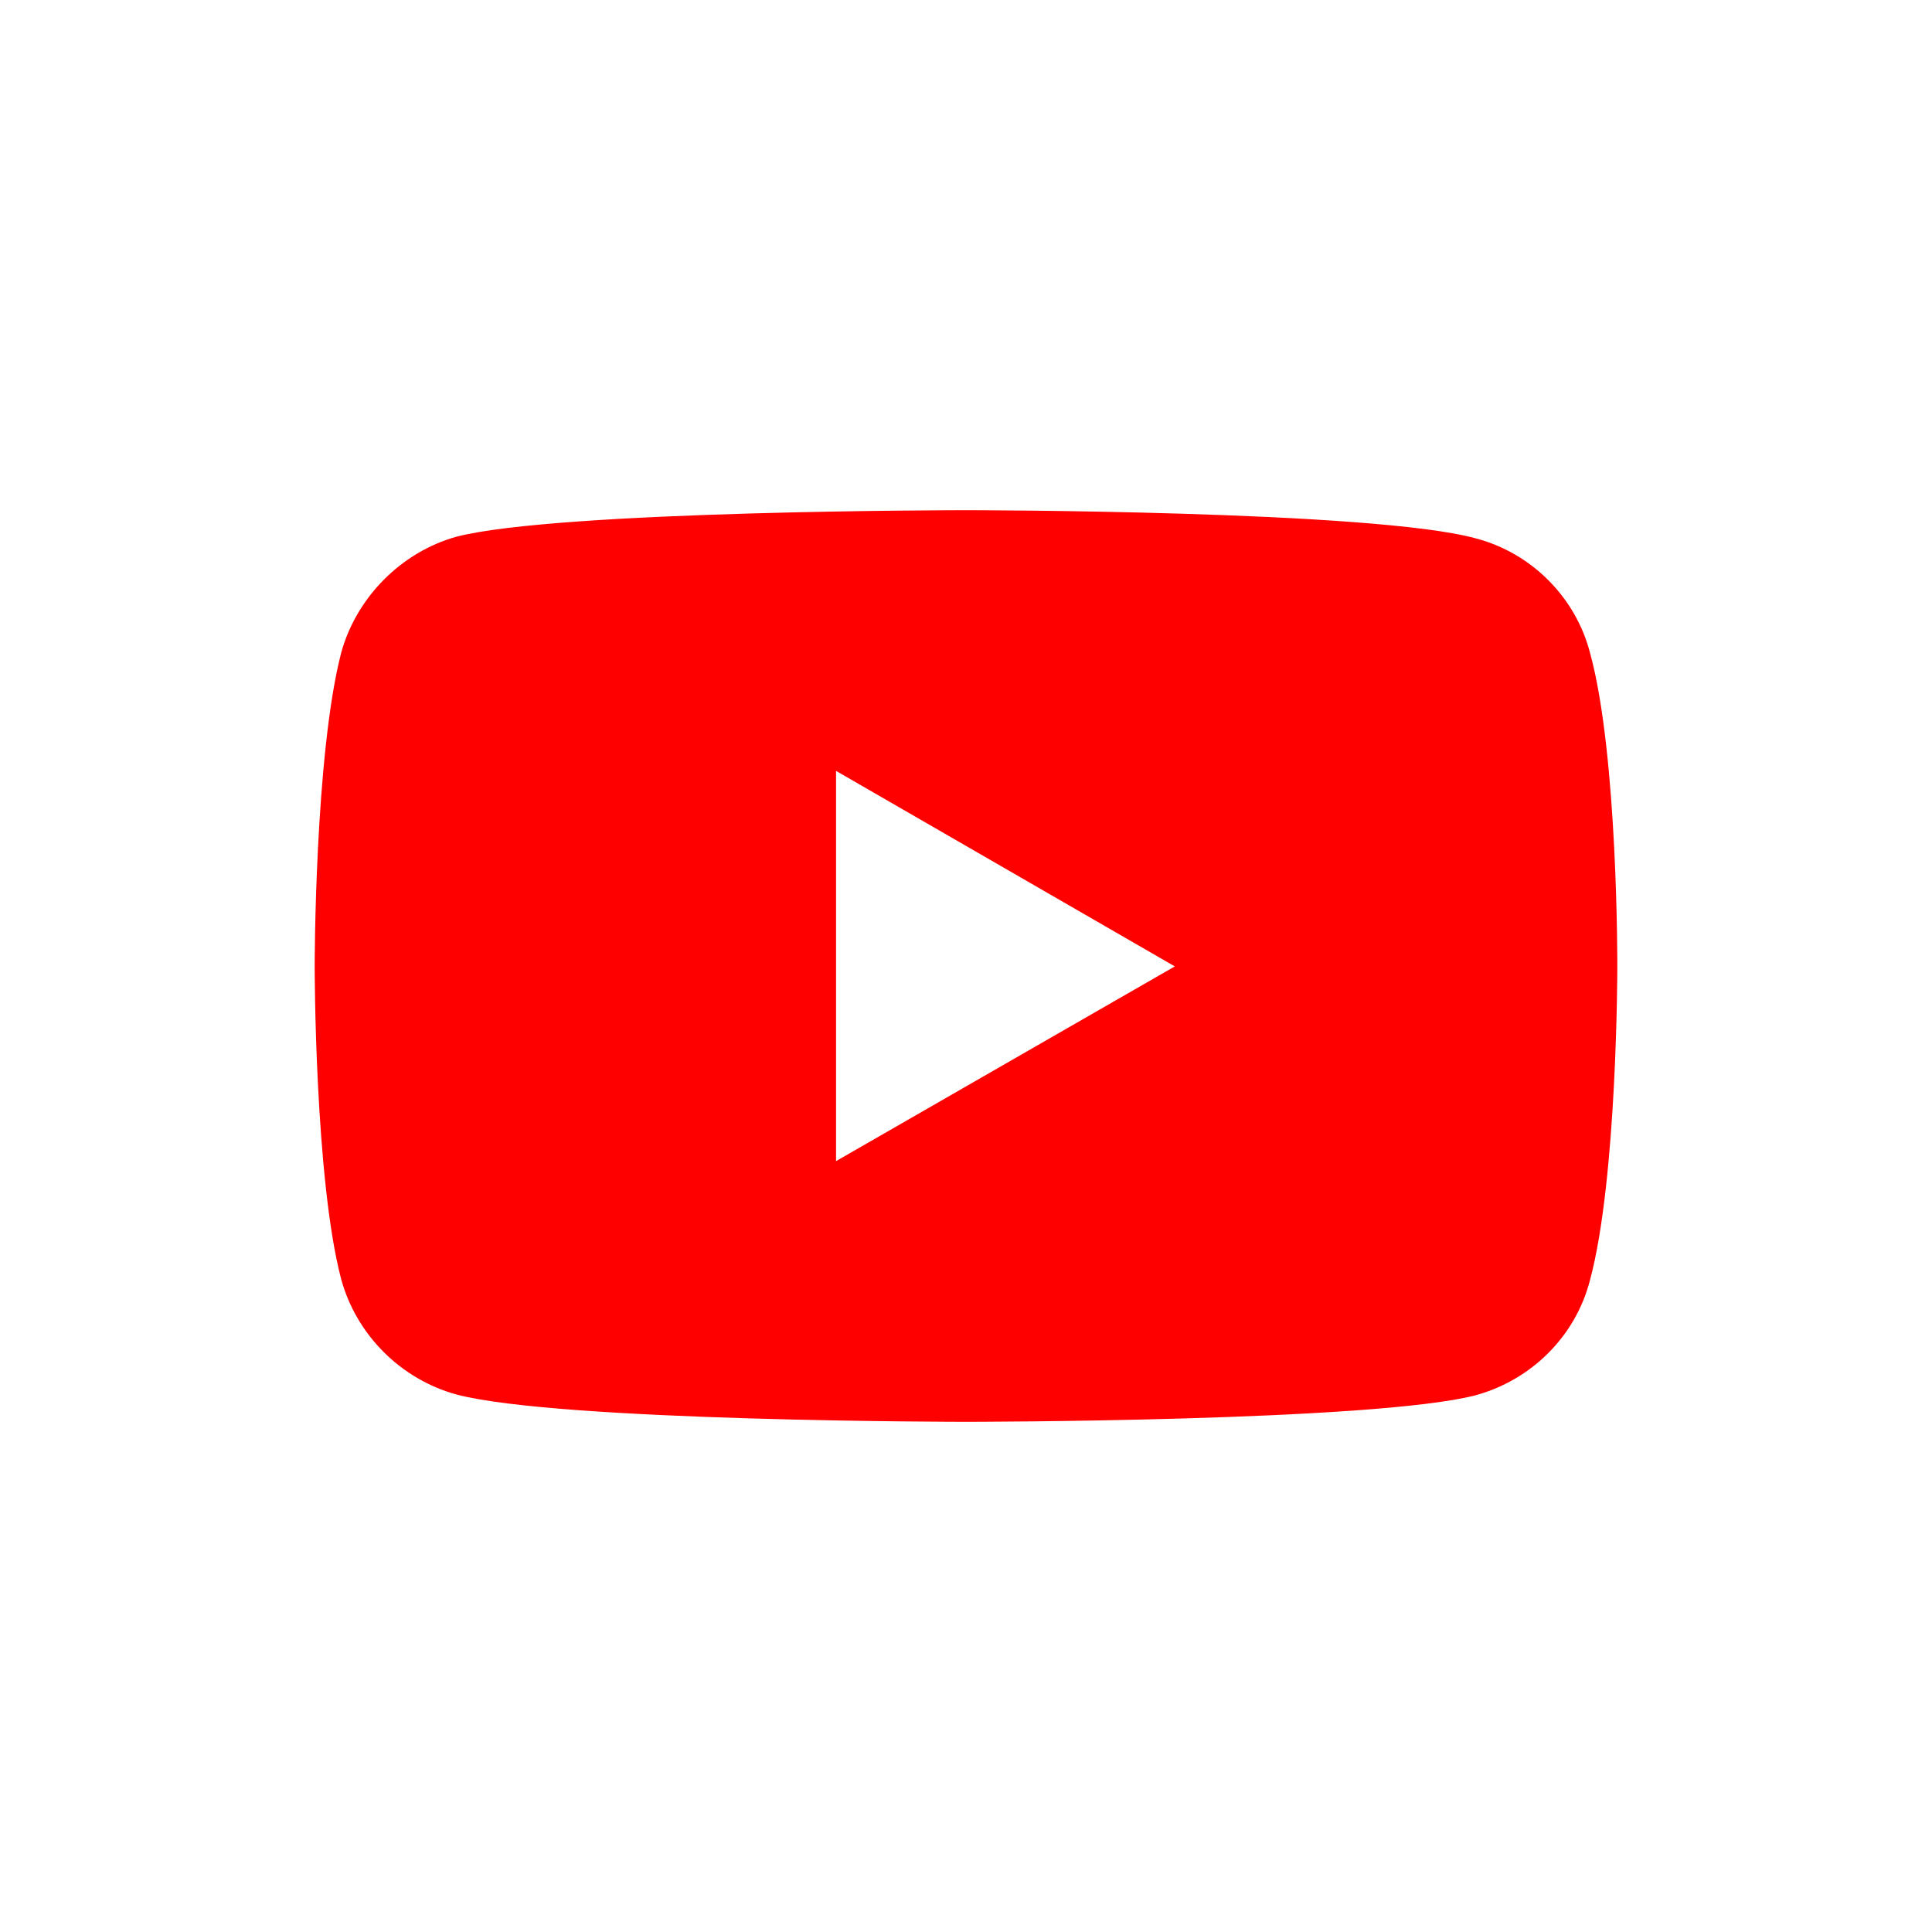 <?xml version="1.0" encoding="UTF-8"?>
<!-- Generated by Pixelmator Pro 3.6.12 -->
<svg width="300" height="300" viewBox="0 0 300 300" xmlns="http://www.w3.org/2000/svg">
    <g id="Group">
        <path id="Path" fill="#ff0000" stroke="none" d="M 149.938 79.223 C 149.938 79.223 86.719 79.223 70.852 83.346 C 62.356 85.72 55.36 92.715 52.986 101.336 C 48.863 117.203 48.863 150.063 48.863 150.063 C 48.863 150.063 48.863 183.047 52.986 198.664 C 55.36 207.285 62.231 214.155 70.852 216.529 C 86.844 220.777 149.938 220.777 149.938 220.777 C 149.938 220.777 213.282 220.777 229.148 216.654 C 237.769 214.281 244.64 207.535 246.889 198.789 C 251.137 183.047 251.137 150.188 251.137 150.188 C 251.137 150.188 251.262 117.203 246.889 101.336 C 244.64 92.715 237.769 85.845 229.148 83.596 C 213.282 79.223 149.938 79.223 149.938 79.223 Z M 129.822 119.703 L 182.422 150.063 L 129.822 180.297 L 129.822 119.703 Z"/>
    </g>
</svg>
